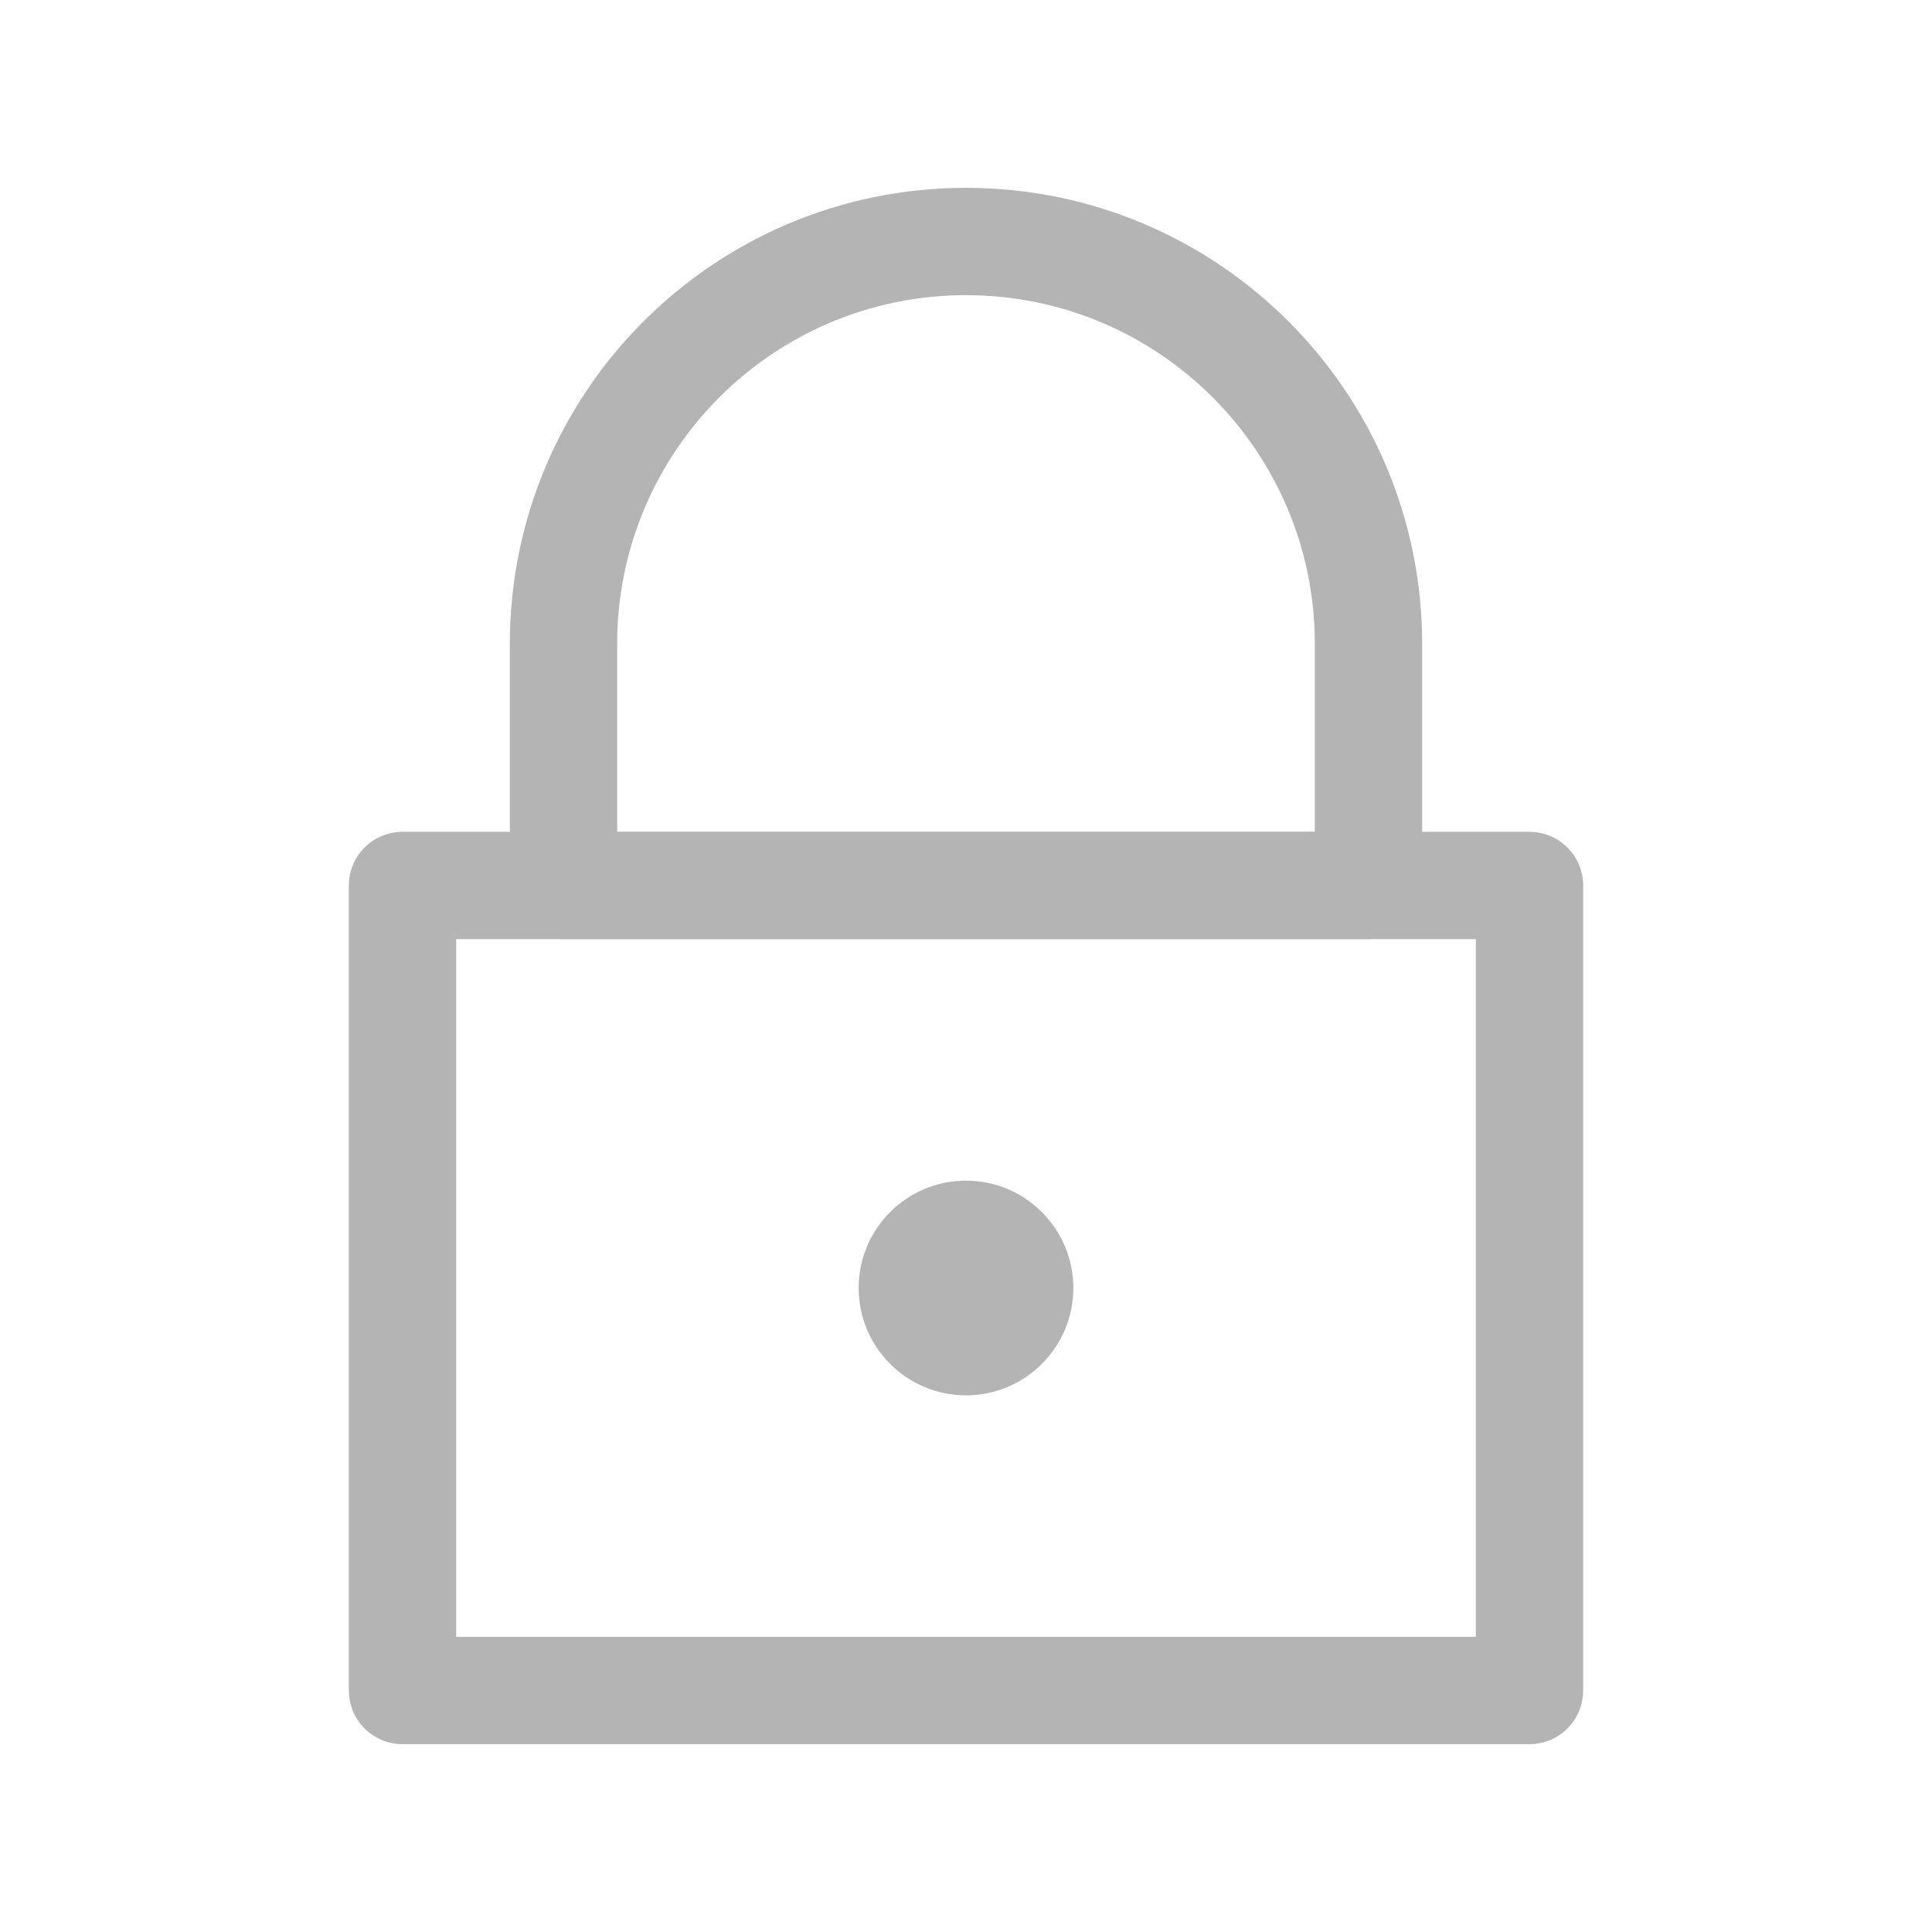 <svg width="18" height="18" viewBox="0 0 18 18" fill="none" xmlns="http://www.w3.org/2000/svg">
<rect x="3.75" y="8.25" width="10.5" height="7.5" stroke="#B4B4B4" stroke-linecap="round" stroke-linejoin="round"/>
<path d="M5.25 6C5.25 3.929 6.929 2.25 9 2.25V2.25C11.071 2.25 12.75 3.929 12.75 6V8.25H5.25V6Z" stroke="#B4B4B4" stroke-linecap="round" stroke-linejoin="round"/>
<path fill-rule="evenodd" clip-rule="evenodd" d="M9 13C9.552 13 10 12.552 10 12C10 11.448 9.552 11 9 11C8.448 11 8 11.448 8 12C8 12.552 8.448 13 9 13Z" fill="#B4B4B4"/>
</svg>
